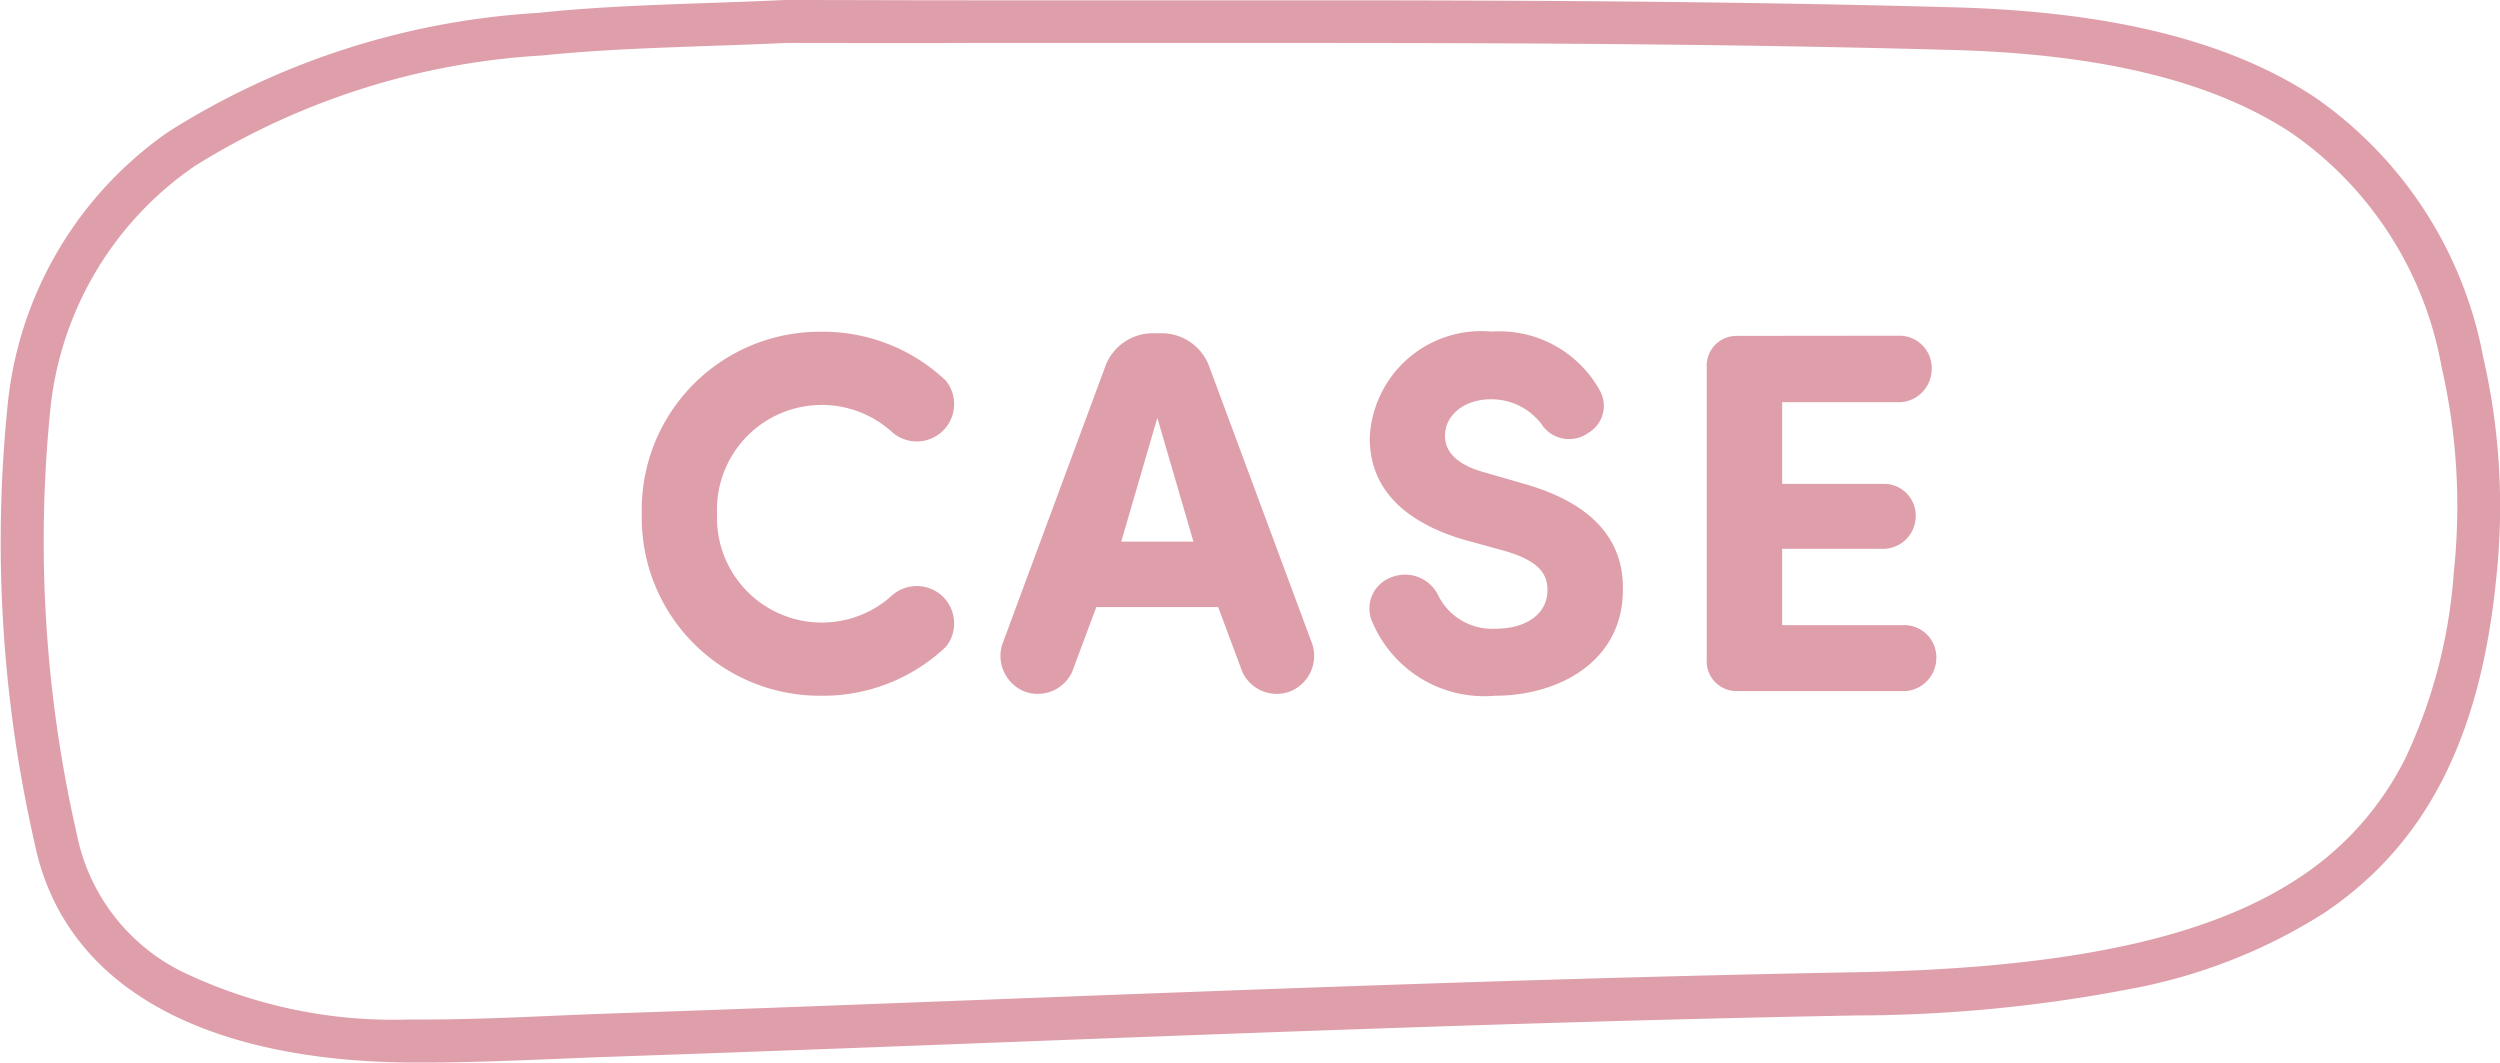<svg xmlns="http://www.w3.org/2000/svg" width="58.19" height="24.732" viewBox="0 0 58.19 24.732">
  <g id="heading_en_case" transform="translate(-185.002 -2928.914)">
    <path id="パス_2511" data-name="パス 2511" d="M-15.06-4.128A4.142,4.142,0,0,0-10.908.108,4.158,4.158,0,0,0-7.98-1.032a.871.871,0,0,0-.108-1.2.872.872,0,0,0-1.128-.012,2.429,2.429,0,0,1-1.692.648,2.438,2.438,0,0,1-2.4-2.532,2.438,2.438,0,0,1,2.4-2.532,2.429,2.429,0,0,1,1.692.648.872.872,0,0,0,1.128-.012.871.871,0,0,0,.108-1.2,4.158,4.158,0,0,0-2.928-1.14A4.142,4.142,0,0,0-15.06-4.128ZM-1.644-1.956-1.08-.444a.882.882,0,0,0,1.1.456A.893.893,0,0,0,.552-1.08L-1.836-7.512a1.182,1.182,0,0,0-1.188-.816H-3.1a1.182,1.182,0,0,0-1.188.816L-6.672-1.08A.893.893,0,0,0-6.144.012a.882.882,0,0,0,1.1-.456l.564-1.512ZM-3.9-3.48l.84-2.88.84,2.88ZM1.92-1.668A2.828,2.828,0,0,0,4.8.108c1.464,0,2.952-.78,2.976-2.424.024-.792-.264-1.92-2.268-2.5L4.524-5.1c-.8-.228-.888-.624-.888-.84,0-.492.456-.852,1.068-.852a1.461,1.461,0,0,1,1.176.576.767.767,0,0,0,1.1.2.727.727,0,0,0,.264-.972,2.669,2.669,0,0,0-2.52-1.38A2.6,2.6,0,0,0,1.884-5.892c0,.744.312,1.788,2.136,2.352l1,.276c.84.24,1.008.564,1,.936-.012.54-.5.876-1.212.876a1.4,1.4,0,0,1-1.332-.78.856.856,0,0,0-1.08-.42A.771.771,0,0,0,1.92-1.668Zm8.508-6.6a.694.694,0,0,0-.7.744v6.78a.694.694,0,0,0,.7.744h3.924a.774.774,0,0,0,.72-.768.749.749,0,0,0-.72-.768H11.484V-3.312h2.388a.762.762,0,0,0,.72-.756.738.738,0,0,0-.72-.756H11.484v-1.9h2.76a.774.774,0,0,0,.72-.768.752.752,0,0,0-.72-.78Z" transform="translate(215 2945)" fill="#de9fab"/>
    <path id="パス_1229" data-name="パス 1229" d="M9.378,24.232l-.372,0c-4.951-.056-8.039-1.872-8.7-5.113A31.545,31.545,0,0,1-.311,8.837,8.793,8.793,0,0,1,3.451,2.548,18.111,18.111,0,0,1,12.029-.2C13.3-.336,14.6-.382,15.975-.43c.58-.02,1.179-.041,1.807-.07h.024c1.286,0,2.636.007,4.247.007l3.907,0,3.849,0c4.835,0,10.021.02,15.192.164,3.675.1,6.422.791,8.4,2.106a9.479,9.479,0,0,1,3.9,6.037,15.494,15.494,0,0,1,.308,5.1c-.364,3.761-1.642,6.253-4.02,7.843a12.73,12.73,0,0,1-4.509,1.763,34.13,34.13,0,0,1-6.368.616c-6.7.122-13.5.382-20.086.633-2.927.112-5.954.227-8.932.329-.442.015-.892.034-1.328.053C11.388,24.189,10.377,24.232,9.378,24.232ZM17.815.5c-.629.028-1.227.049-1.8.069-1.359.048-2.643.093-3.877.221a17.156,17.156,0,0,0-8.1,2.573A7.829,7.829,0,0,0,.68,8.966a30.58,30.58,0,0,0,.611,9.953A4.564,4.564,0,0,0,3.707,22.1,11.332,11.332,0,0,0,9.018,23.23l.36,0c.977,0,1.977-.043,2.944-.084.438-.019.891-.038,1.337-.054,2.976-.1,6-.217,8.928-.329,6.587-.251,13.4-.511,20.106-.633,4.932-.09,8.217-.793,10.34-2.211A7.119,7.119,0,0,0,55.5,17.127a12.134,12.134,0,0,0,1.117-4.314,14.5,14.5,0,0,0-.285-4.773A8.419,8.419,0,0,0,52.844,2.6C51.03,1.4,48.456.761,44.974.664,39.816.521,34.637.5,29.81.5L25.962.5l-3.909,0C20.446.507,19.1.5,17.815.5Z" transform="translate(185.5 2929.414)" fill="#de9fab"/>
  </g>
</svg>
